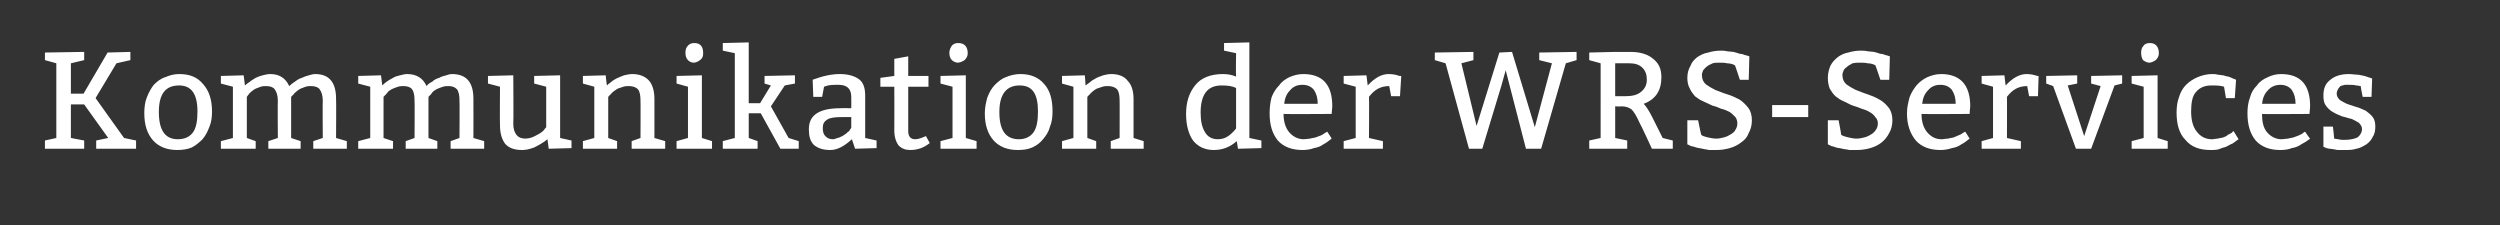 <?xml version="1.0" standalone="no"?><!DOCTYPE svg PUBLIC "-//W3C//DTD SVG 1.1//EN" "http://www.w3.org/Graphics/SVG/1.1/DTD/svg11.dtd"><svg xmlns="http://www.w3.org/2000/svg" version="1.1" width="395px" height="35.6px" viewBox="0 0 395 35.6"><rect x="0" y="0" width="395" height="35.6" fill="#333333" stroke="none"/><desc>Kommunikation der WRS-Services</desc><defs/><g id="Polygon110278"><path d="m13.3 22.2v1.3H7.1v-1.3l1.8-.4V10l-1.8-.5V8.3l6.2-.1v1.3l-2.1.5v4.8h2L17 8.3l3.6-.1v1.3l-2.2.5l-3.3 5.5l4.5 6.3l1.9.4v1.3h-6.3v-1.3l1.9-.4l-3.8-5.3h-2.1v5.3l2.1.4zm9.5-4.3c0-.9.1-1.8.4-2.5c.3-.8.7-1.5 1.1-2c.5-.5 1.1-1 1.8-1.2c.7-.3 1.4-.5 2.2-.5c1.7 0 2.9.5 3.8 1.6c.9 1 1.4 2.4 1.4 4.3c0 .9-.1 1.7-.4 2.4c-.3.8-.6 1.4-1.1 2c-.5.5-1.1 1-1.7 1.3c-.7.3-1.5.4-2.3.4c-1.6 0-2.9-.5-3.8-1.5c-.9-1-1.4-2.4-1.4-4.3zm8.4-.3c0-2.8-1-4.1-2.9-4.1c-2.2 0-3.2 1.4-3.2 4.2c0 2.9 1 4.3 3 4.3c1.1 0 1.9-.4 2.4-1.1c.5-.7.7-1.8.7-3.3zm7.3-5.7s.21 1.58.2 1.6c.2-.2.5-.4.8-.6c.2-.2.6-.4.9-.6c.4-.2.7-.3 1.1-.4c.4-.1.8-.2 1.2-.2c1.4 0 2.4.6 3 1.9c.3-.3.6-.5.9-.7c.4-.3.7-.5 1.1-.6c.4-.2.7-.3 1.1-.4c.3-.1.7-.2 1-.2c2.2 0 3.3 1.3 3.3 3.9c.04.04 0 6.2 0 6.2l1.7.5v1.2h-5.3v-1.2l1.5-.5s-.04-5.94 0-5.9c0-.8-.2-1.4-.5-1.8c-.2-.3-.7-.5-1.3-.5c-.3 0-.6 0-.9.1c-.3.1-.5.2-.8.3c-.2.1-.5.3-.6.4c-.2.2-.4.3-.5.5c0-.02-.4.4-.4.4v6.5l1.5.5v1.2h-5.1v-1.2l1.5-.5s-.04-5.94 0-5.9c0-.8-.2-1.4-.5-1.8c-.2-.3-.7-.5-1.3-.5c-.3 0-.6 0-.9.1c-.3.1-.5.2-.8.3c-.2.1-.5.3-.6.4c-.2.2-.4.3-.5.5c0-.02-.3.4-.3.4v6.5l1.4.5v1.2h-5.5v-1.2l1.9-.5v-8.1l-1.9-.5V12l3.6-.1zm21.7 0l.2 1.6c.2-.2.4-.4.7-.6c.3-.2.6-.4 1-.6c.3-.2.7-.3 1.1-.4c.4-.1.8-.2 1.1-.2c1.5 0 2.5.6 3.1 1.9c.2-.3.5-.5.9-.7c.3-.3.7-.5 1.1-.6c.3-.2.7-.3 1.1-.4c.3-.1.6-.2.9-.2c2.3 0 3.4 1.3 3.4 3.9c.02.04 0 6.2 0 6.2l1.7.5v1.2h-5.3v-1.2l1.4-.5s.04-5.94 0-5.9c0-.8-.1-1.4-.4-1.8c-.3-.3-.7-.5-1.3-.5c-.3 0-.6 0-.9.1c-.3.1-.6.2-.8.3c-.3.1-.5.3-.7.4c-.2.2-.3.3-.4.5c-.02-.02-.4.4-.4.4v6.5l1.4.5v1.2h-5v-1.2l1.4-.5s.04-5.94 0-5.9c0-.8-.1-1.4-.4-1.8c-.2-.3-.7-.5-1.3-.5c-.3 0-.6 0-.9.1c-.3.1-.6.2-.8.3c-.3.1-.5.3-.7.4c-.1.2-.3.3-.4.5c-.02-.02-.4.4-.4.4v6.5l1.5.5v1.2h-5.5v-1.2l1.9-.5v-8.1l-1.9-.5V12l3.6-.1zm28.3 0v9.9l1.8.4v1.2l-3.6.1l-.2-1.5c-.6.5-1.3.9-2.1 1.3c-.8.3-1.4.4-1.9.4c-1.2 0-2.1-.3-2.7-1c-.5-.7-.8-1.6-.8-2.9c-.04.01 0-6.1 0-6.1l-1.9-.5V12l4-.1s.05 7.7 0 7.7c0 .8.2 1.3.5 1.7c.3.4.8.6 1.4.6c.6 0 1.2-.2 1.7-.5c.6-.3.9-.5 1.2-.8c-.02-.02.4-.5.4-.5v-6.4l-1.9-.5V12l4.1-.1zm7.2 0s.16 1.58.2 1.6c.1-.1.3-.3.6-.5c.2-.2.5-.4.9-.6c.4-.2.7-.3 1.2-.5c.4-.1.9-.2 1.3-.2c1.2 0 2.1.4 2.7 1.1c.5.6.8 1.6.8 2.8v6.2l1.7.5v1.2h-5.3v-1.2l1.4-.5s.03-5.94 0-5.9c0-.8-.1-1.4-.4-1.8c-.3-.3-.8-.5-1.4-.5c-.3 0-.6 0-.9.1l-.9.3c-.2.1-.4.3-.6.4c-.2.2-.4.3-.5.5c-.03-.02-.4.4-.4.4v6.5l1.4.5v1.2h-5.4v-1.2l1.8-.5v-8.1l-1.8-.5V12l3.6-.1zm14-5.1c1 0 1.4.6 1.4 1.6c0 .5-.1.8-.5 1.1c-.3.2-.6.4-1 .4c-.4 0-.7-.2-.9-.4c-.3-.3-.4-.7-.4-1.2c0-.4.1-.8.4-1.1c.3-.3.6-.4 1-.4zm1.2 5.1v9.9l1.6.5v1.2h-5.6v-1.2l1.8-.5v-8.1l-1.8-.5V12l4-.1zm7.4-5.2v9.6h1.8l1.7-2.8l-1-.3V12l4.8-.1v1.3l-1.6.3l-2.2 3.3l2.8 5l1.6.5v1.2h-2.9l-3.1-5.6h-1.9v3.9l1.4.5v1.2h-5.5v-1.2l1.9-.5V8.4l-1.9-.4V6.8l4.1-.1zm10.1 5.9c1.6-.6 3-.9 4.3-.9c1.3 0 2.3.3 3 .8c.7.5 1 1.4 1 2.6c.01 0 0 6.7 0 6.7l1.8.4v1.2l-3.4.1s-.49-1.52-.5-1.5c-1.2 1.1-2.3 1.7-3.4 1.7c-1.2 0-2-.3-2.6-.8c-.6-.6-.8-1.4-.8-2.5c0-2.2 1.6-3.3 5-3.3c-.02-.04 1.7 0 1.7 0c0 0 .02-1.78 0-1.8c0-1.3-.7-1.9-2-1.9c-.8 0-1.5 0-2 .2l-.3.1l-.3 1.6h-1.4s-.09-2.71-.1-2.7zm6.1 5.9s-1.5-.02-1.5 0c-1.1 0-1.9.1-2.3.4c-.5.3-.7.7-.7 1.3c0 .6.1 1 .4 1.3c.3.3.6.5 1.2.5c.2 0 .5-.1.7-.2c.3 0 .5-.2.8-.3c.2-.1.4-.3.6-.4c.2-.2.3-.3.5-.4c-.05-.03.3-.5.3-.5v-1.7zm9-9.6v3.1h3.2v1.7h-3.2v7c0 .9.4 1.3 1.1 1.3c.5 0 1-.2 1.7-.5l.6 1.1c-1 .8-2 1.1-3.1 1.1c-.7 0-1.3-.2-1.8-.7c-.4-.5-.7-1.3-.7-2.4c.03-.04 0-6.9 0-6.9h-2.2v-1.4l2.2-.3V9.3l2.2-.4zm7.9-2.1c1 0 1.5.6 1.5 1.6c0 .5-.2.8-.5 1.1c-.3.2-.7.4-1.1.4c-.3 0-.7-.2-.9-.4c-.3-.3-.4-.7-.4-1.2c0-.4.2-.8.4-1.1c.3-.3.6-.4 1-.4zm1.2 5.1v9.9l1.7.5v1.2h-5.7v-1.2l1.9-.5v-8.1l-1.9-.5V12l4-.1zm3 6c0-.9.2-1.8.4-2.5c.3-.8.7-1.5 1.2-2c.5-.5 1.1-1 1.7-1.2c.7-.3 1.5-.5 2.3-.5c1.6 0 2.9.5 3.8 1.6c.9 1 1.3 2.4 1.3 4.3c0 .9-.1 1.7-.4 2.4c-.2.8-.6 1.4-1.1 2c-.4.5-1 1-1.7 1.3c-.7.3-1.4.4-2.3.4c-1.6 0-2.9-.5-3.8-1.5c-.9-1-1.4-2.4-1.4-4.3zm8.4-.3c0-2.8-.9-4.1-2.9-4.1c-2.1 0-3.2 1.4-3.2 4.2c0 2.9 1 4.3 3.1 4.3c1 0 1.8-.4 2.3-1.1c.5-.7.7-1.8.7-3.3zm7.4-5.7s.15 1.58.1 1.6c.2-.1.4-.3.7-.5c.2-.2.5-.4.9-.6c.3-.2.7-.3 1.2-.5c.4-.1.8-.2 1.3-.2c1.2 0 2.1.4 2.6 1.1c.6.6.9 1.6.9 2.8v6.2l1.6.5v1.2h-5.2v-1.2l1.4-.5s.02-5.94 0-5.9c0-.8-.1-1.4-.4-1.8c-.3-.3-.8-.5-1.4-.5c-.3 0-.6 0-.9.1l-.9.3c-.2.1-.5.3-.6.4c-.2.2-.4.3-.5.5c-.04-.02-.4.4-.4.4v6.5l1.4.5v1.2h-5.4v-1.2l1.8-.5v-8.1l-1.8-.5V12l3.6-.1zm26-5.2v15.1l1.9.4v1.2l-3.7.1s-.19-1.24-.2-1.2c-1 .9-2.2 1.4-3.6 1.4c-1.4 0-2.5-.5-3.3-1.5c-.7-1-1.1-2.4-1.1-4.2c0-1.9.5-3.4 1.5-4.6c.9-1.1 2.4-1.7 4.3-1.7c.7 0 1.4.1 2.1.4c-.05-.03 0-3.7 0-3.7l-1.9-.4V6.8l4-.1zm-3.2 14.7c.5-.4.8-.7 1.1-1.1v-6.4c-.6-.3-1.3-.4-2.3-.4c-2.2 0-3.3 1.4-3.3 4.3c0 1.3.2 2.3.7 3.1c.4.7 1.1 1.1 2 1.1c.7 0 1.3-.2 1.8-.6zm16.2-3.4s-7.55.05-7.6 0c0 1.2.3 2.2.9 2.9c.6.7 1.4 1.1 2.3 1.1c.3 0 .7-.1 1-.1c.3-.1.6-.1.9-.2c.3-.1.5-.2.8-.3c.2-.1.4-.2.5-.3c.04-.04.5-.3.5-.3c0 0 .74 1.11.7 1.1c-.5.4-.9.7-1.3.9c-.4.3-.9.5-1.5.6c-.5.2-1.2.3-1.8.3c-1.7 0-3-.5-3.9-1.5c-.9-1.1-1.3-2.5-1.3-4.3c0-.9.1-1.7.3-2.5c.3-.8.7-1.4 1.2-1.9c.4-.6 1-1 1.6-1.3c.7-.3 1.4-.5 2.2-.5c3.1 0 4.6 1.7 4.6 5.1l-.1 1.2zm-7.5-1.6h5.3c0-.9-.2-1.6-.6-2.2c-.4-.5-1-.8-1.8-.8c-.9 0-1.5.3-2 .9c-.5.5-.8 1.2-.9 2.1zm13-4.5l.2 1.6c1.1-1.2 2.2-1.8 3.3-1.8c.6 0 1.2.1 1.7.3c.02-.02.3 0 .3 0l-.2 3.2h-1.4l-.3-1.6c-1.3 0-2.3.5-3.2 1.7c.04-.03 0 6.5 0 6.5l2.2.5v1.2h-6.2v-1.2l1.9-.5v-8.1l-1.9-.5V12l3.6-.1zm16.2 11.6L228.4 10l-1.7-.5V8.3l6.1-.1v1.3l-1.9.5l2.4 9.9l3.6-11.6l2-.1l3.6 11.9l2.7-10.1l-2-.5V8.3l5.9-.1v1.3l-1.7.5l-3.9 13.5h-2.4l-3.2-12.4l-.7 2.5l-3 9.9h-2.1zm19 0v-1.3l1.8-.4V10l-1.8-.5V8.3l4.1-.1s2.41.02 2.4 0c1.6 0 2.8.4 3.6 1.1c.9.7 1.3 1.6 1.3 2.9c0 2.1-.9 3.5-2.8 4.2c.3.3.8 1 1.3 2l1.7 3.4l1.6.4v1.3H261s-1.86-4.04-1.9-4c-.5-1.1-.9-1.8-1.3-2.2c-.4-.3-.9-.5-1.6-.5c-.01.05-1 0-1 0v5l1.9.4v1.3h-6zm4.1-13.5v5.2h1.6c1.1 0 1.9-.2 2.5-.7c.6-.5.9-1.1.9-1.9c0-.8-.2-1.4-.7-1.9c-.5-.5-1.2-.7-2-.7c0-.03-2.3 0-2.3 0zm13.1 9s.47 2.32.5 2.3c.2.2.6.3 1 .4c.5.1.9.2 1.4.2c.4 0 .8-.1 1.2-.2c.4-.1.8-.3 1.1-.5c.3-.2.6-.4.7-.7c.2-.3.3-.6.3-1c0-.4-.1-.7-.3-1c-.3-.3-.6-.6-.9-.8c-.4-.2-.8-.4-1.3-.5c-.5-.2-.9-.4-1.4-.5c-.5-.2-1-.5-1.5-.7c-.5-.2-.9-.5-1.3-.8c-.3-.4-.6-.7-.8-1.2c-.3-.5-.4-1.1-.4-1.7c0-.8.2-1.4.5-1.9c.2-.6.6-1 1.1-1.4c.5-.3 1-.6 1.7-.7c.6-.2 1.3-.3 2-.3c.3 0 .6 0 1 .1c.3 0 .7.1 1 .1c.4.1.7.2 1 .3c.3 0 .6.1.8.2c.01-.04.7.2.7.2l-.1 3.7h-1.4s-.76-2.35-.8-2.3c-.4-.2-.8-.3-1.2-.3c-.4-.1-.8-.1-1.2-.1c-.4 0-.8 0-1.1.1c-.4.2-.7.3-.9.5c-.3.2-.4.4-.6.6c-.1.3-.2.5-.2.7c0 .7.2 1.1.6 1.5c.4.3.9.6 1.5.9c.6.2 1.2.5 1.9.7c.7.2 1.3.5 1.9.8c.5.3 1 .8 1.4 1.3c.4.5.6 1.2.6 2c0 .8-.2 1.5-.5 2c-.2.6-.6 1.1-1.2 1.5c-.5.4-1.1.7-1.8.9c-.7.2-1.4.3-2.2.3H270c-.3-.1-.7-.1-1-.2c-.4-.1-.7-.1-1-.2c-.3-.1-.6-.2-.8-.2c0-.03-.6-.3-.6-.3V19h1.7zm11.7-.5v-1.9h5.7v1.9H280zm10.5.5s.45 2.32.4 2.3c.3.2.7.3 1.1.4c.5.1.9.2 1.3.2c.5 0 .9-.1 1.3-.2c.4-.1.8-.3 1.1-.5c.3-.2.5-.4.7-.7c.2-.3.3-.6.3-1c0-.4-.1-.7-.4-1c-.2-.3-.5-.6-.9-.8c-.3-.2-.8-.4-1.2-.5c-.5-.2-1-.4-1.4-.5c-.6-.2-1-.5-1.5-.7c-.5-.2-.9-.5-1.3-.8c-.4-.4-.6-.7-.9-1.2c-.2-.5-.3-1.1-.3-1.7c0-.8.2-1.4.4-1.9c.3-.6.7-1 1.2-1.4c.4-.3 1-.6 1.6-.7c.7-.2 1.3-.3 2-.3c.3 0 .7 0 1.1.1c.3 0 .7.1 1 .1c.4.1.7.2 1 .3c.3 0 .6.1.8.2c-.01-.04.7.2.7.2l-.1 3.7h-1.4s-.78-2.35-.8-2.3c-.4-.2-.8-.3-1.2-.3c-.4-.1-.8-.1-1.2-.1c-.4 0-.8 0-1.2.1c-.3.2-.6.3-.8.5c-.3.2-.5.4-.6.6c-.1.3-.2.5-.2.7c0 .7.2 1.1.6 1.5c.4.3.9.6 1.5.9c.6.2 1.2.5 1.9.7c.6.2 1.3.5 1.8.8c.6.3 1.1.8 1.5 1.3c.4.5.6 1.2.6 2c0 .8-.2 1.5-.5 2c-.3.6-.7 1.1-1.2 1.5c-.5.4-1.1.7-1.8.9c-.7.2-1.4.3-2.2.3h-1.1c-.3-.1-.7-.1-1.1-.2c-.3-.1-.7-.1-1-.2c-.3-.1-.5-.2-.7-.2c-.02-.03-.6-.3-.6-.3V19h1.7zm20.7-1s-7.57.05-7.6 0c0 1.2.3 2.2.9 2.9c.6.7 1.3 1.1 2.3 1.1c.3 0 .6-.1 1-.1c.3-.1.6-.1.9-.2c.2-.1.5-.2.7-.3c.3-.1.5-.2.6-.3c.03-.04.5-.3.5-.3c0 0 .73 1.11.7 1.1c-.5.4-.9.7-1.3.9c-.4.3-.9.5-1.5.6c-.6.2-1.2.3-1.8.3c-1.7 0-3-.5-3.9-1.5c-.9-1.1-1.4-2.5-1.4-4.3c0-.9.2-1.7.4-2.5c.3-.8.7-1.4 1.1-1.9c.5-.6 1.1-1 1.7-1.3c.7-.3 1.4-.5 2.2-.5c3 0 4.6 1.7 4.6 5.1c-.03.05-.1 1.2-.1 1.2zm-7.5-1.6h5.3c0-.9-.2-1.6-.6-2.2c-.4-.5-1-.8-1.8-.8c-.9 0-1.5.3-2 .9c-.5.5-.8 1.2-.9 2.1zm13-4.5s.18 1.63.2 1.6c1.1-1.2 2.2-1.8 3.3-1.8c.6 0 1.1.1 1.7.3c0-.02.2 0 .2 0l-.1 3.2h-1.4l-.3-1.6c-1.3 0-2.3.5-3.2 1.7c.02-.03 0 6.5 0 6.5l2.2.5v1.2h-6.2v-1.2l1.8-.5v-8.1l-1.8-.5V12l3.6-.1zm11.5 0v1.3l-1.5.3l2.6 8l2.6-7.9l-1.5-.4V12l4.9-.1v1.3l-1.2.3l-3.7 10H328l-3.6-9.9l-1.1-.4V12l4.9-.1zm11.5-5.1c.9 0 1.4.6 1.4 1.6c0 .5-.2.8-.5 1.1c-.3.2-.7.4-1 .4c-.4 0-.7-.2-1-.4c-.2-.3-.3-.7-.3-1.2c0-.4.1-.8.4-1.1c.2-.3.6-.4 1-.4zm1.2 5.1v9.9l1.6.5v1.2h-5.7v-1.2l1.9-.5v-8.1l-1.9-.5V12l4.1-.1zm12.2 3.6h-1.4l-.3-1.8c-.6-.2-1.2-.2-2-.2c-1 0-1.8.3-2.4 1c-.6.6-.8 1.7-.8 3.1c0 1.4.3 2.5.9 3.2c.6.8 1.4 1.2 2.4 1.2c.3 0 .6-.1.9-.1c.3-.1.6-.1.9-.2c.3-.1.5-.2.7-.4l.6-.3c-.05-.01.3-.3.3-.3l.8 1.3l-.3.2c-.1.1-.4.3-.7.5c-.3.1-.6.3-1 .5c-.4.1-.7.2-1.2.4c-.4.1-.8.1-1.2.1c-1.8 0-3.1-.5-4-1.6c-1-1-1.4-2.5-1.4-4.3c0-.9.1-1.7.4-2.5c.2-.7.6-1.4 1.1-1.9c.5-.5 1.1-.9 1.8-1.2c.7-.3 1.5-.5 2.3-.5c.3 0 .6 0 .9.1c.3 0 .6.1.9.1c.3.1.6.2.8.2c.3.1.5.2.7.3c-.03-.03.5.2.5.2l-.2 2.9zm11.8 2.5s-7.54.05-7.5 0c0 1.2.2 2.2.8 2.9c.6.7 1.4 1.1 2.3 1.1c.3 0 .7-.1 1-.1c.3-.1.6-.1.9-.2c.3-.1.5-.2.8-.3l.6-.3c-.05-.04.4-.3.4-.3c0 0 .75 1.11.8 1.1c-.5.4-1 .7-1.4.9c-.4.3-.9.5-1.5.6c-.5.2-1.1.3-1.8.3c-1.7 0-3-.5-3.9-1.5c-.9-1.1-1.3-2.5-1.3-4.3c0-.9.1-1.7.4-2.5c.2-.8.6-1.4 1.1-1.9c.4-.6 1-1 1.7-1.3c.6-.3 1.3-.5 2.1-.5c3.1 0 4.6 1.7 4.6 5.1l-.1 1.2zm-7.5-1.6h5.3c0-.9-.2-1.6-.6-2.2c-.4-.5-1-.8-1.8-.8c-.8 0-1.5.3-2 .9c-.5.5-.8 1.2-.9 2.1zm9.7 3.6h1.5s.23 1.89.2 1.9c.2 0 .4.1.7.1c.3.1.6.1.9.1c1 0 1.7-.2 2.1-.4c.4-.3.7-.8.7-1.3c0-.4-.2-.7-.5-1c-.3-.2-.7-.4-1.1-.6c-.5-.1-1-.3-1.5-.4c-.5-.2-1-.4-1.5-.7c-.4-.2-.8-.6-1.1-1c-.3-.4-.4-.9-.4-1.6c0-1.1.3-1.9 1.1-2.5c.7-.6 1.7-.9 2.9-.9c.5 0 1 .1 1.5.1c.6.1 1.1.2 1.6.4c.05 0 .6.2.6.2l-.1 2.9h-1.4s-.34-1.69-.3-1.7c-.2 0-.4-.1-.7-.1c-.4-.1-.7-.1-1.1-.1h-.7c-.3.1-.5.1-.7.2c-.1.1-.3.3-.4.5c-.1.2-.2.4-.2.7c0 .4.2.7.5 1c.3.2.7.4 1.1.6c.5.2 1 .3 1.5.5c.5.1 1 .4 1.5.6c.4.3.8.6 1.1 1c.3.4.4.9.4 1.5c0 .6-.1 1.2-.4 1.6c-.2.5-.6.9-1 1.2c-.5.3-1 .6-1.6.7c-.6.2-1.2.2-1.9.2h-.7c-.3 0-.6 0-.8-.1c-.3 0-.5-.1-.8-.1c-.2 0-.4-.1-.5-.1c-.01-.03-.5-.2-.5-.2V20z" stroke="none" fill="#fff"/></g></svg>